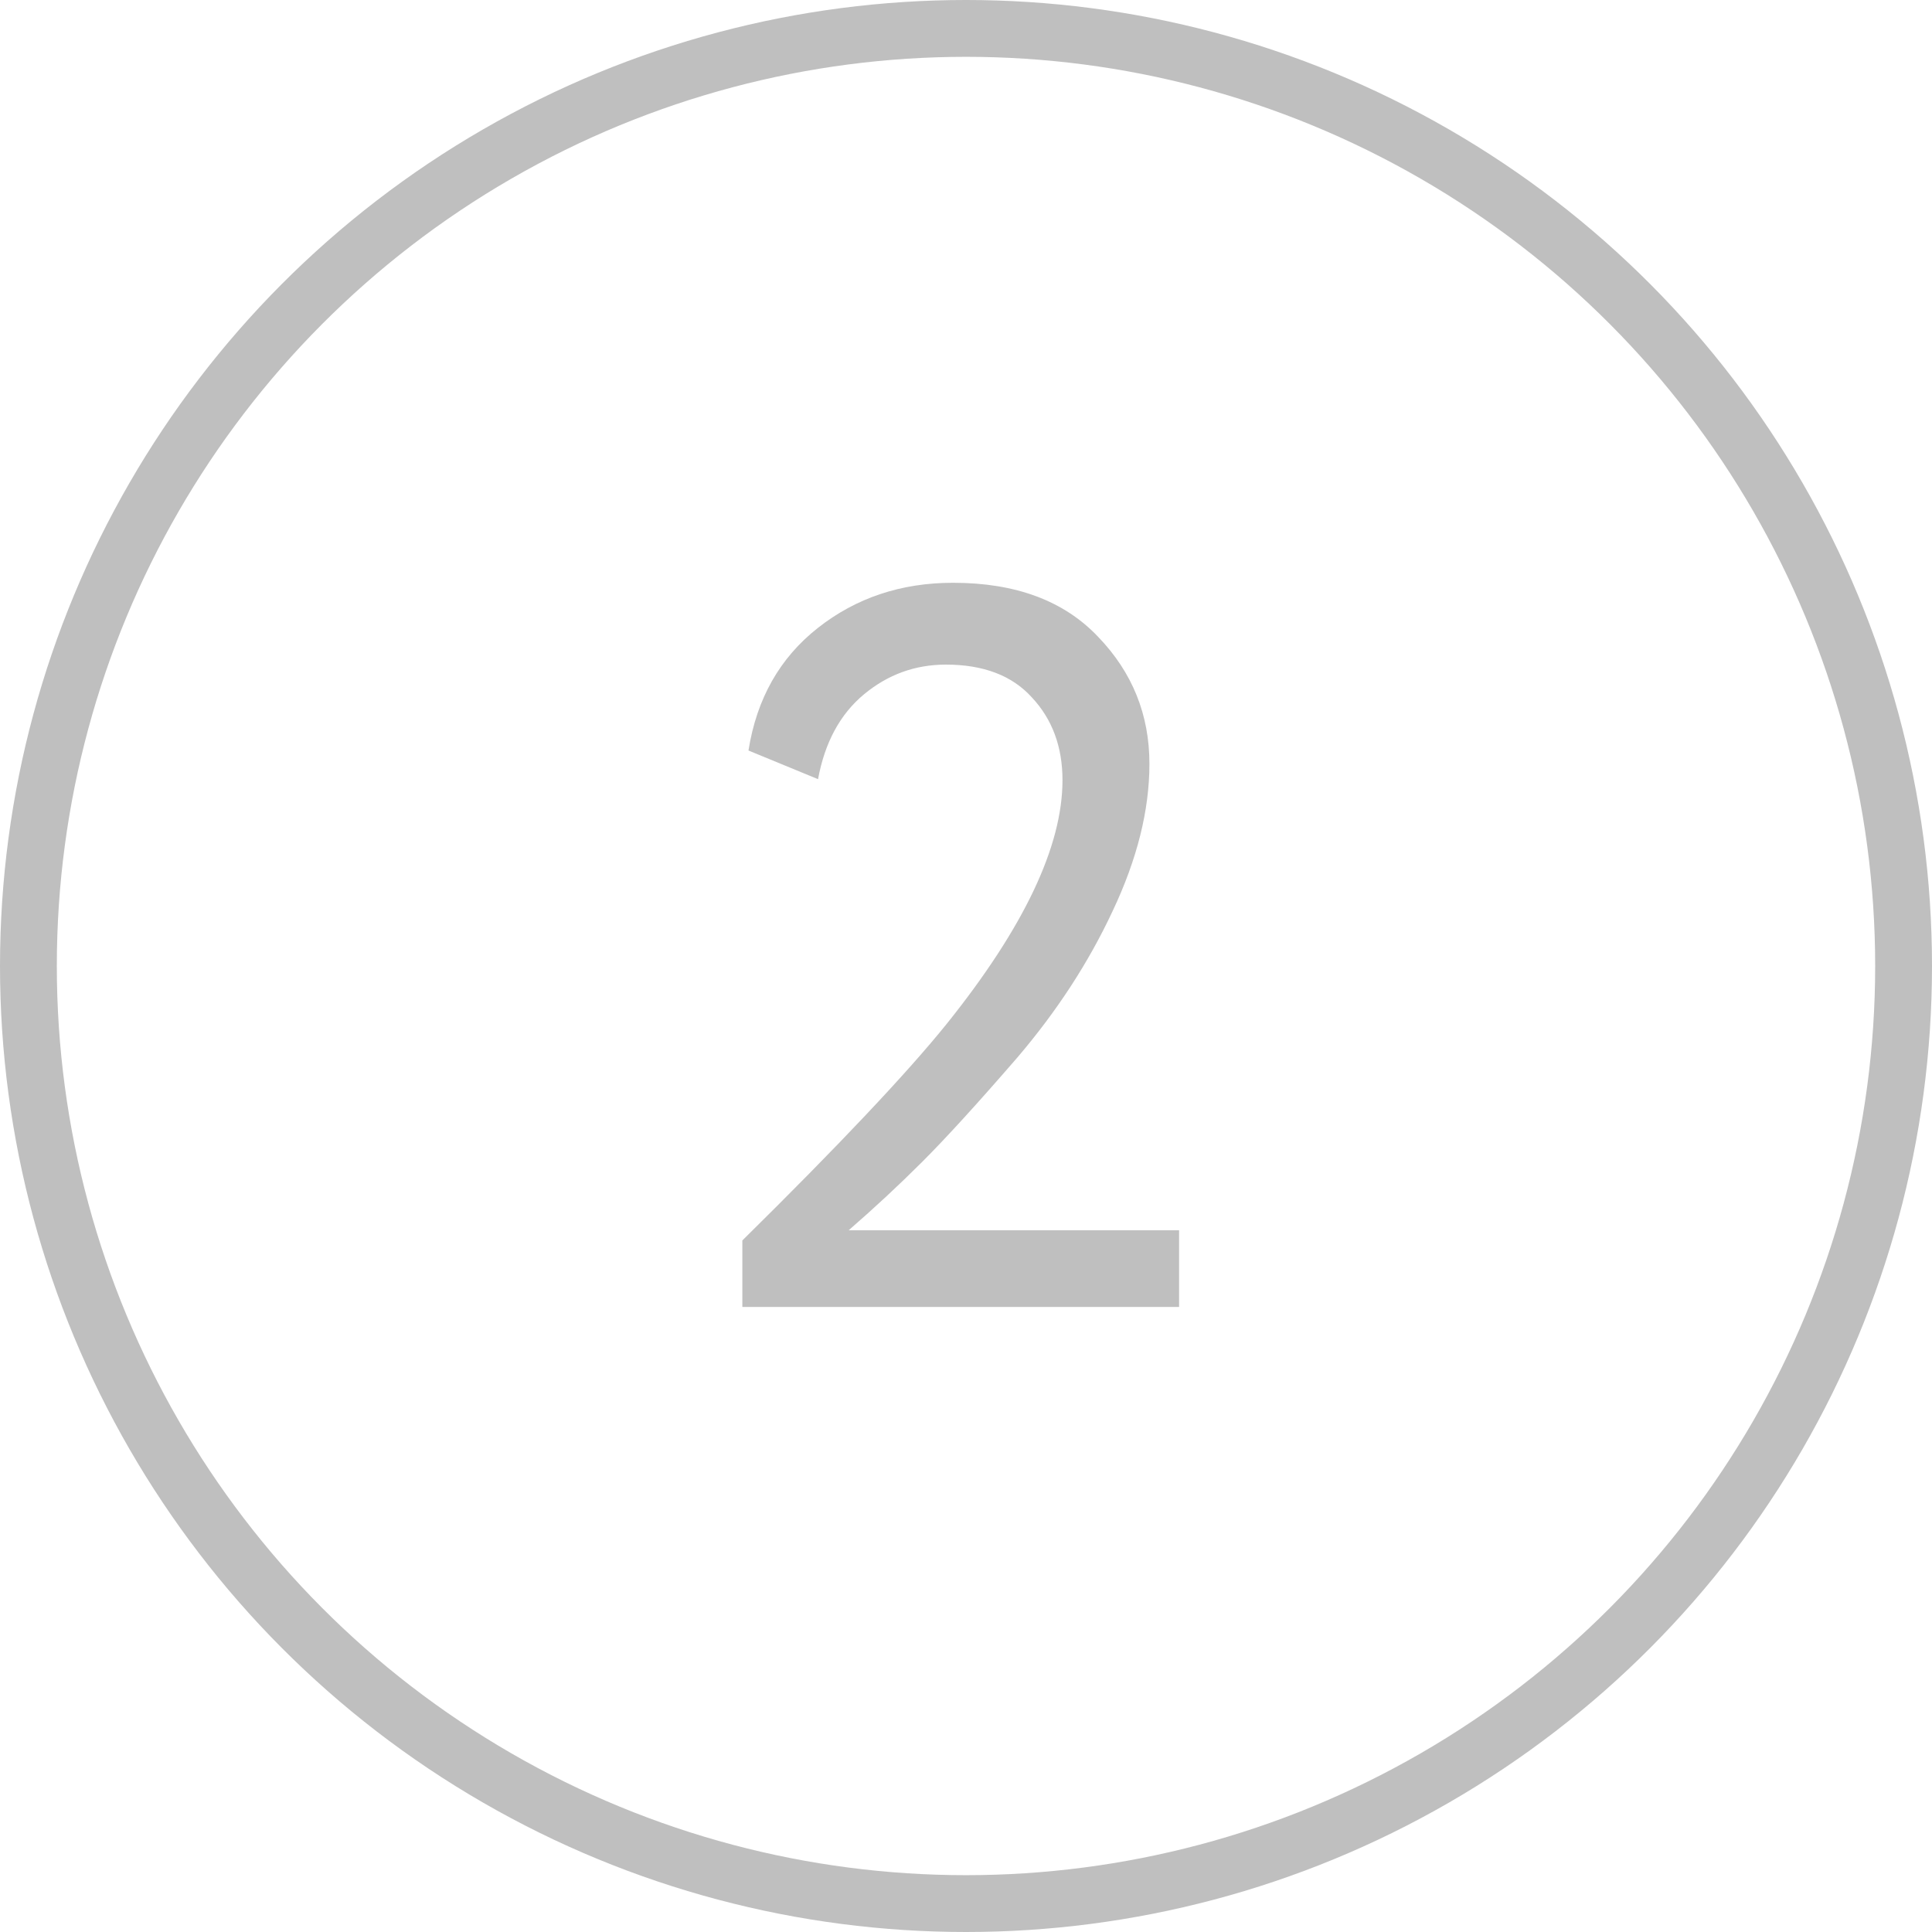 <?xml version="1.0" encoding="UTF-8"?> <svg xmlns="http://www.w3.org/2000/svg" width="34" height="34" viewBox="0 0 34 34" fill="none"><circle cx="17" cy="17" r="16.5" stroke="#BFBFBF"></circle><path d="M13.064 23V21.83C14.768 20.15 15.968 18.878 16.664 18.014C18.02 16.322 18.698 14.894 18.698 13.73C18.698 13.142 18.518 12.656 18.158 12.272C17.81 11.888 17.306 11.696 16.646 11.696C16.106 11.696 15.626 11.87 15.206 12.218C14.786 12.566 14.516 13.064 14.396 13.712L13.172 13.208C13.316 12.296 13.724 11.576 14.396 11.048C15.068 10.52 15.86 10.256 16.772 10.256C17.876 10.256 18.728 10.574 19.328 11.21C19.928 11.834 20.228 12.578 20.228 13.442C20.228 14.258 20.012 15.122 19.58 16.034C19.16 16.934 18.602 17.792 17.906 18.608C17.21 19.412 16.652 20.024 16.232 20.444C15.824 20.852 15.392 21.254 14.936 21.65H20.75V23H13.064Z" fill="black" fill-opacity="0.25"></path></svg> 